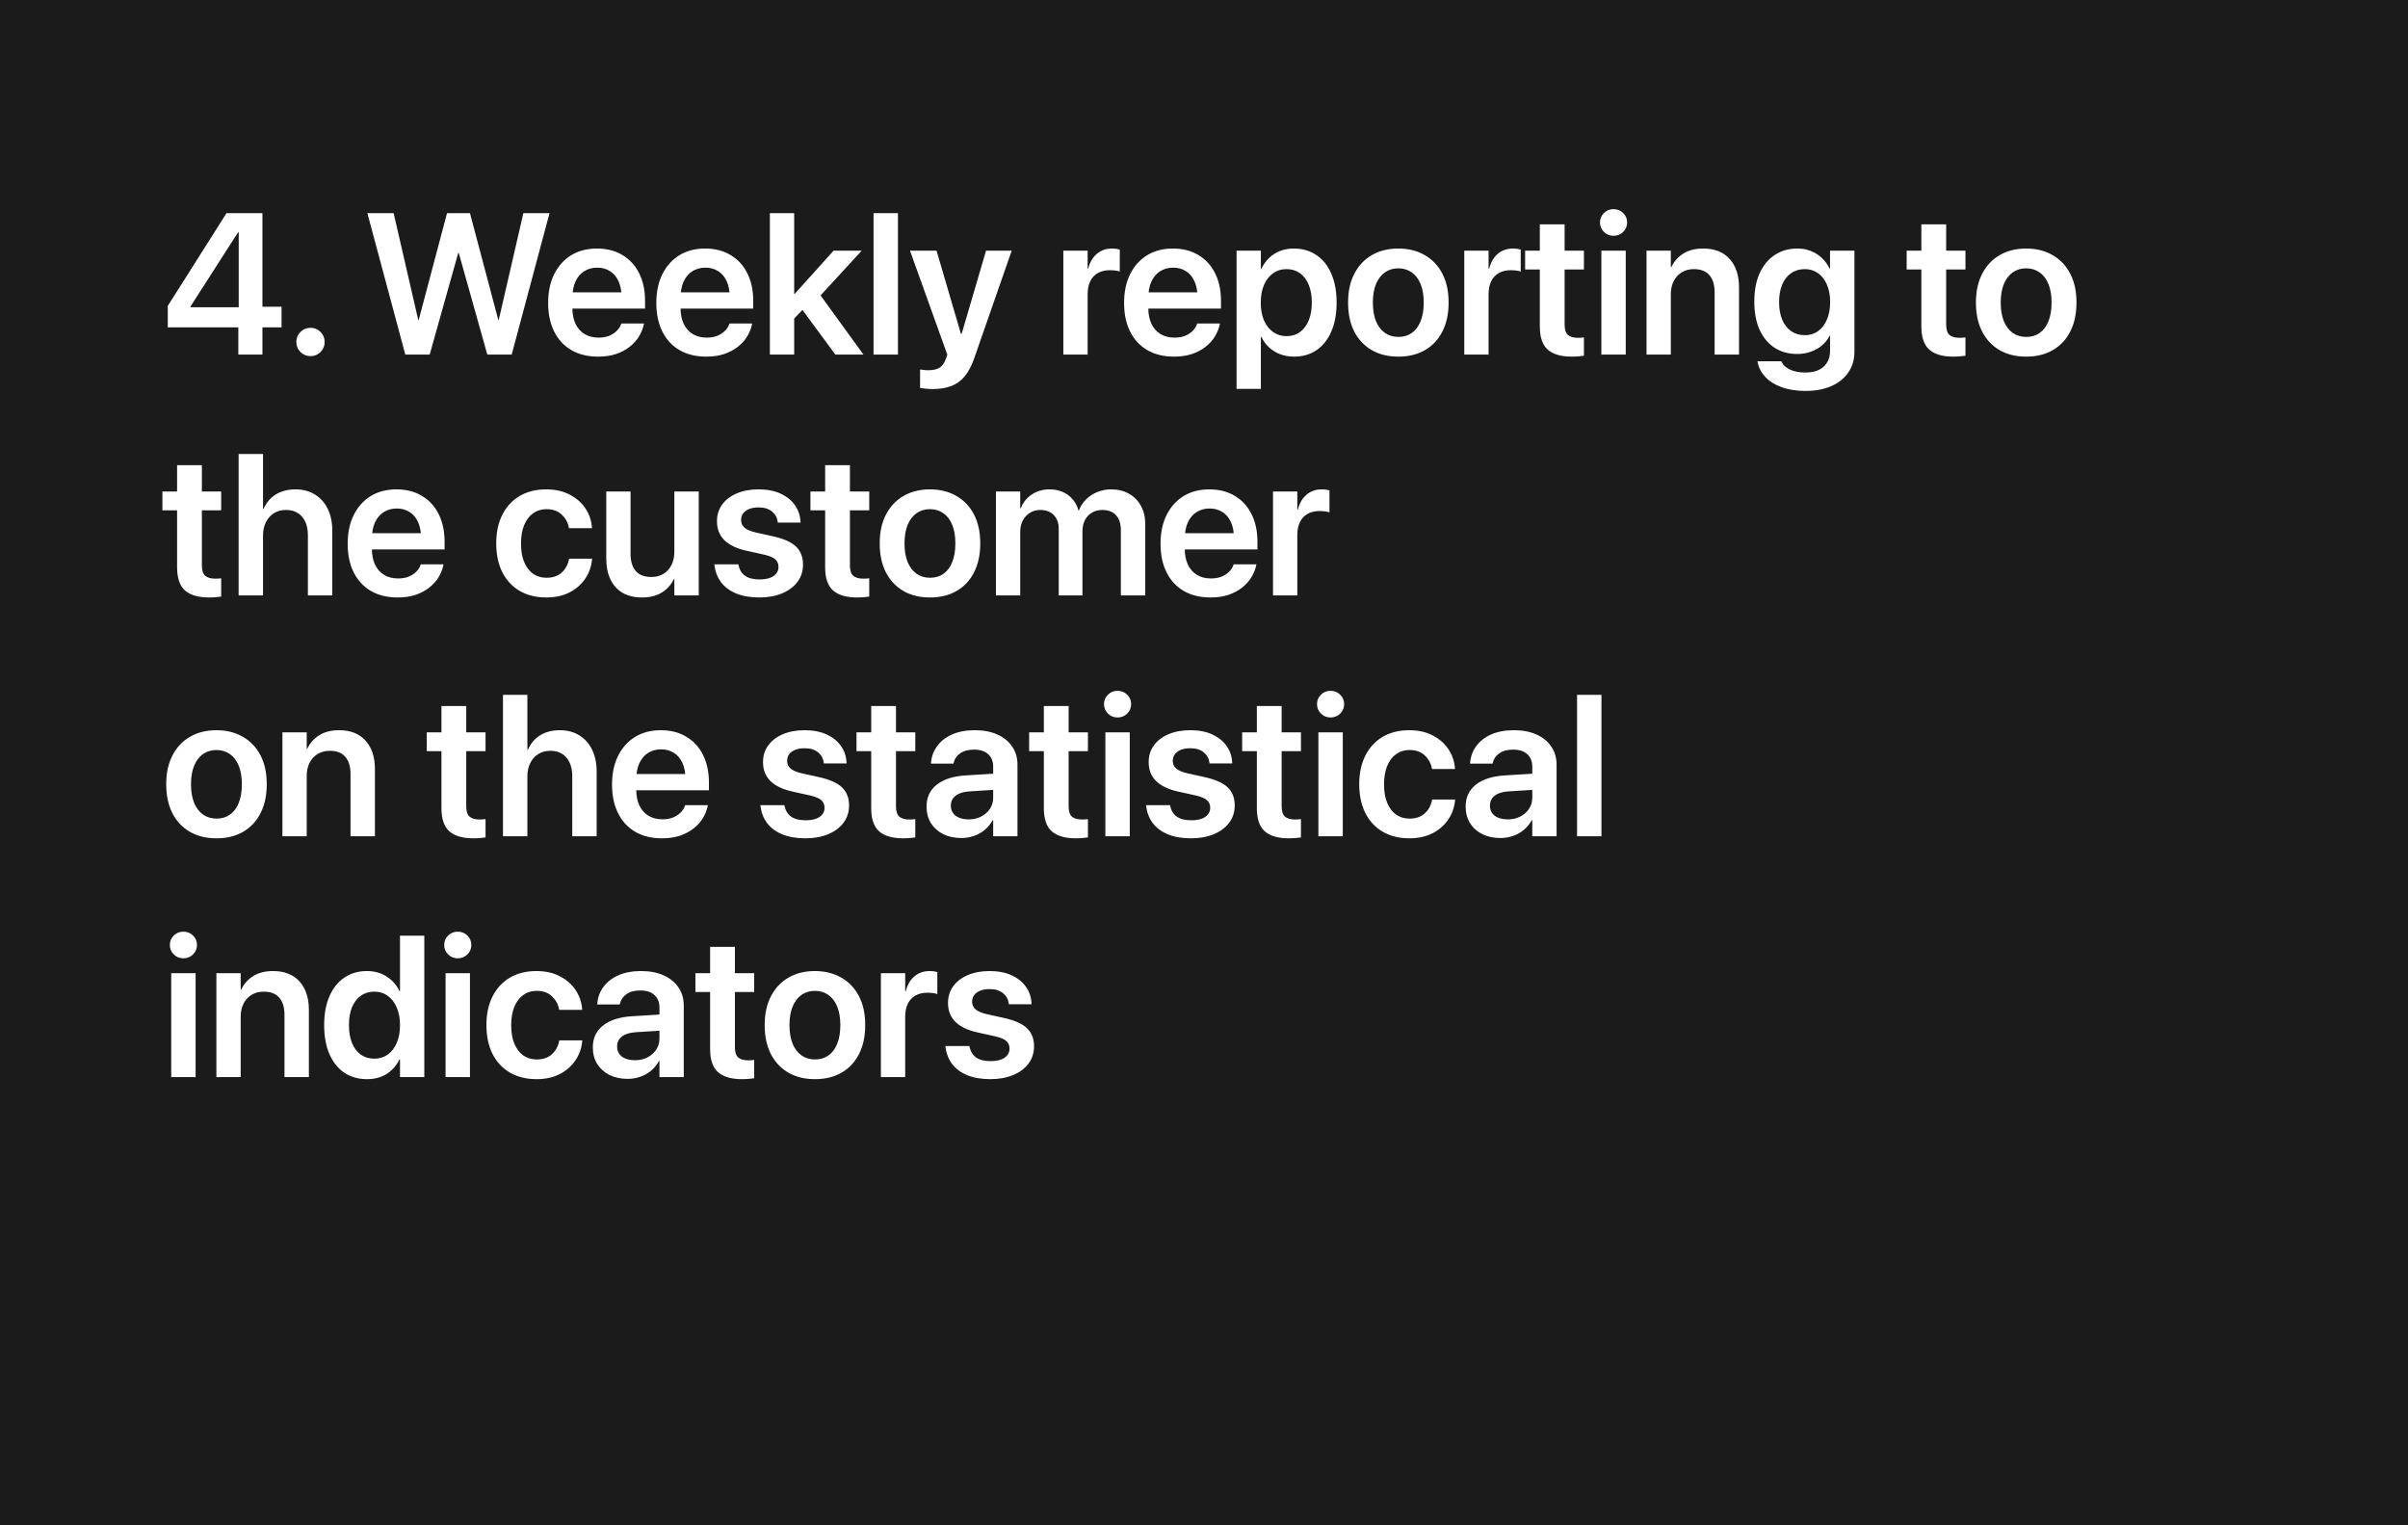 <?xml version="1.0" encoding="UTF-8"?> <svg xmlns="http://www.w3.org/2000/svg" width="360" height="228" viewBox="0 0 360 228" fill="none"> <rect width="360" height="228" fill="#1B1B1B"></rect> <path d="M35.631 53H39.234V48.928H42.091V45.852H39.234V31.862H33.858C33.273 32.79 32.687 33.718 32.101 34.645C31.515 35.563 30.929 36.486 30.343 37.414C29.767 38.332 29.186 39.255 28.6 40.183C28.014 41.101 27.428 42.023 26.842 42.951C26.256 43.879 25.67 44.802 25.084 45.72V48.928H35.631V53ZM28.482 45.925V45.822C28.951 45.08 29.42 44.343 29.889 43.61C30.367 42.868 30.846 42.126 31.324 41.384C31.803 40.642 32.276 39.899 32.745 39.157C33.224 38.415 33.697 37.678 34.166 36.945C34.645 36.203 35.123 35.461 35.602 34.719H35.69V45.925H28.482ZM46.427 53.234C47.013 53.234 47.511 53.029 47.921 52.619C48.331 52.209 48.536 51.711 48.536 51.125C48.536 50.529 48.331 50.026 47.921 49.616C47.511 49.206 47.013 49.001 46.427 49.001C45.831 49.001 45.328 49.206 44.918 49.616C44.508 50.026 44.303 50.529 44.303 51.125C44.303 51.711 44.508 52.209 44.918 52.619C45.328 53.029 45.831 53.234 46.427 53.234ZM60.592 53H64.239L68.502 37.824H68.59L72.853 53H76.5L82.154 31.862H78.243L74.566 47.815H74.493L70.26 31.862H66.832L62.599 47.815H62.525L58.849 31.862H54.923L60.592 53ZM89.42 53.308C90.426 53.308 91.324 53.176 92.115 52.912C92.906 52.639 93.59 52.273 94.166 51.813C94.742 51.355 95.201 50.842 95.543 50.275C95.885 49.699 96.119 49.113 96.246 48.518L96.275 48.356H92.877L92.848 48.459C92.731 48.81 92.52 49.138 92.218 49.44C91.925 49.743 91.549 49.992 91.09 50.188C90.631 50.373 90.099 50.466 89.493 50.466C88.683 50.466 87.984 50.29 87.398 49.938C86.812 49.577 86.358 49.065 86.036 48.4C85.724 47.727 85.567 46.916 85.567 45.969V44.562C85.567 43.586 85.724 42.756 86.036 42.072C86.358 41.389 86.798 40.876 87.355 40.534C87.921 40.183 88.565 40.007 89.288 40.007C90.001 40.007 90.631 40.178 91.178 40.52C91.725 40.852 92.154 41.355 92.467 42.028C92.779 42.702 92.936 43.547 92.936 44.562V45.969L94.693 43.698H83.751V46.13H96.436V44.958C96.436 43.395 96.144 42.028 95.558 40.856C94.981 39.685 94.151 38.776 93.067 38.132C91.993 37.477 90.719 37.15 89.244 37.15C87.76 37.15 86.471 37.487 85.377 38.161C84.293 38.835 83.448 39.782 82.843 41.003C82.247 42.214 81.949 43.635 81.949 45.266V45.28C81.949 46.921 82.247 48.342 82.843 49.543C83.439 50.744 84.293 51.672 85.406 52.326C86.529 52.98 87.867 53.308 89.42 53.308ZM105.592 53.308C106.598 53.308 107.496 53.176 108.287 52.912C109.078 52.639 109.762 52.273 110.338 51.813C110.914 51.355 111.373 50.842 111.715 50.275C112.057 49.699 112.291 49.113 112.418 48.518L112.447 48.356H109.049L109.02 48.459C108.902 48.81 108.692 49.138 108.39 49.44C108.097 49.743 107.721 49.992 107.262 50.188C106.803 50.373 106.271 50.466 105.665 50.466C104.854 50.466 104.156 50.29 103.57 49.938C102.984 49.577 102.53 49.065 102.208 48.4C101.896 47.727 101.739 46.916 101.739 45.969V44.562C101.739 43.586 101.896 42.756 102.208 42.072C102.53 41.389 102.97 40.876 103.526 40.534C104.093 40.183 104.737 40.007 105.46 40.007C106.173 40.007 106.803 40.178 107.35 40.52C107.896 40.852 108.326 41.355 108.639 42.028C108.951 42.702 109.107 43.547 109.107 44.562V45.969L110.865 43.698H99.923V46.13H112.608V44.958C112.608 43.395 112.315 42.028 111.729 40.856C111.153 39.685 110.323 38.776 109.239 38.132C108.165 37.477 106.891 37.15 105.416 37.15C103.932 37.15 102.643 37.487 101.549 38.161C100.465 38.835 99.62 39.782 99.015 41.003C98.419 42.214 98.121 43.635 98.121 45.266V45.28C98.121 46.921 98.419 48.342 99.015 49.543C99.61 50.744 100.465 51.672 101.578 52.326C102.701 52.98 104.039 53.308 105.592 53.308ZM115.099 53H118.731V31.862H115.099V53ZM124.884 53H129.088L122.013 43.244L119.684 45.94L124.884 53ZM118.204 48.166L120.914 45.339H121.588L128.824 37.473H124.62L118.819 43.918H118.204V48.166ZM130.597 53H134.244V31.862H130.597V53ZM139.43 58.156C140.504 58.156 141.432 58.005 142.213 57.702C143.004 57.409 143.678 56.921 144.234 56.237C144.791 55.563 145.265 54.66 145.655 53.527L151.251 37.473H147.413L143.546 50.656L144.103 49.895H143.326L143.883 50.656L140.016 37.473H136.046L141.627 53.015L141.407 53.645C141.173 54.299 140.851 54.743 140.44 54.977C140.03 55.222 139.474 55.344 138.771 55.344C138.507 55.344 138.272 55.329 138.067 55.3C137.862 55.27 137.691 55.246 137.555 55.227V57.995C137.779 58.034 138.058 58.068 138.39 58.098C138.731 58.137 139.078 58.156 139.43 58.156ZM158.971 53H162.604V43.991C162.604 43.22 162.735 42.565 162.999 42.028C163.263 41.491 163.644 41.086 164.142 40.812C164.64 40.529 165.23 40.388 165.914 40.388C166.227 40.388 166.515 40.407 166.778 40.446C167.052 40.485 167.262 40.534 167.408 40.593V37.297C167.271 37.258 167.101 37.224 166.896 37.194C166.69 37.165 166.476 37.15 166.251 37.15C165.353 37.15 164.591 37.419 163.966 37.956C163.351 38.483 162.926 39.216 162.691 40.153H162.604V37.473H158.971V53ZM175.523 53.308C176.529 53.308 177.428 53.176 178.219 52.912C179.01 52.639 179.693 52.273 180.27 51.813C180.846 51.355 181.305 50.842 181.646 50.275C181.988 49.699 182.223 49.113 182.35 48.518L182.379 48.356H178.98L178.951 48.459C178.834 48.81 178.624 49.138 178.321 49.44C178.028 49.743 177.652 49.992 177.193 50.188C176.734 50.373 176.202 50.466 175.597 50.466C174.786 50.466 174.088 50.29 173.502 49.938C172.916 49.577 172.462 49.065 172.14 48.4C171.827 47.727 171.671 46.916 171.671 45.969V44.562C171.671 43.586 171.827 42.756 172.14 42.072C172.462 41.389 172.901 40.876 173.458 40.534C174.024 40.183 174.669 40.007 175.392 40.007C176.104 40.007 176.734 40.178 177.281 40.52C177.828 40.852 178.258 41.355 178.57 42.028C178.883 42.702 179.039 43.547 179.039 44.562V45.969L180.797 43.698H169.854V46.13H182.54V44.958C182.54 43.395 182.247 42.028 181.661 40.856C181.085 39.685 180.255 38.776 179.171 38.132C178.097 37.477 176.822 37.15 175.348 37.15C173.863 37.15 172.574 37.487 171.48 38.161C170.396 38.835 169.552 39.782 168.946 41.003C168.351 42.214 168.053 43.635 168.053 45.266V45.28C168.053 46.921 168.351 48.342 168.946 49.543C169.542 50.744 170.396 51.672 171.51 52.326C172.633 52.98 173.971 53.308 175.523 53.308ZM184.869 58.127H188.502V50.378H188.59C188.883 50.983 189.269 51.506 189.747 51.945C190.226 52.385 190.777 52.722 191.402 52.956C192.037 53.19 192.721 53.308 193.453 53.308C194.752 53.308 195.875 52.985 196.822 52.341C197.779 51.687 198.517 50.759 199.034 49.558C199.562 48.347 199.825 46.911 199.825 45.251V45.236C199.825 43.566 199.562 42.126 199.034 40.915C198.517 39.704 197.774 38.776 196.808 38.132C195.851 37.477 194.713 37.15 193.395 37.15C192.662 37.15 191.983 37.273 191.358 37.517C190.743 37.761 190.201 38.107 189.732 38.557C189.273 38.996 188.893 39.528 188.59 40.153H188.502V37.473H184.869V58.127ZM192.325 50.246C191.573 50.246 190.909 50.041 190.333 49.631C189.757 49.221 189.303 48.645 188.971 47.902C188.648 47.15 188.487 46.267 188.487 45.251V45.236C188.487 44.211 188.648 43.327 188.971 42.585C189.303 41.833 189.757 41.252 190.333 40.842C190.909 40.432 191.573 40.227 192.325 40.227C193.097 40.227 193.766 40.427 194.332 40.827C194.908 41.227 195.348 41.804 195.65 42.556C195.963 43.298 196.119 44.191 196.119 45.236V45.251C196.119 46.267 195.963 47.15 195.65 47.902C195.348 48.645 194.913 49.221 194.347 49.631C193.78 50.041 193.106 50.246 192.325 50.246ZM209.054 53.308C210.577 53.308 211.9 52.985 213.023 52.341C214.146 51.696 215.016 50.773 215.631 49.572C216.256 48.361 216.568 46.916 216.568 45.236V45.207C216.568 43.537 216.256 42.102 215.631 40.9C215.006 39.699 214.127 38.776 212.994 38.132C211.871 37.477 210.553 37.15 209.039 37.15C207.535 37.15 206.222 37.477 205.099 38.132C203.976 38.776 203.102 39.704 202.477 40.915C201.852 42.116 201.539 43.547 201.539 45.207V45.236C201.539 46.906 201.847 48.347 202.462 49.558C203.087 50.759 203.961 51.687 205.084 52.341C206.207 52.985 207.53 53.308 209.054 53.308ZM209.068 50.363C208.297 50.363 207.623 50.163 207.047 49.763C206.48 49.362 206.036 48.781 205.714 48.02C205.401 47.248 205.245 46.32 205.245 45.236V45.207C205.245 44.133 205.401 43.215 205.714 42.453C206.036 41.691 206.48 41.11 207.047 40.71C207.623 40.31 208.287 40.109 209.039 40.109C209.811 40.109 210.479 40.31 211.046 40.71C211.622 41.11 212.066 41.691 212.379 42.453C212.691 43.215 212.848 44.133 212.848 45.207V45.236C212.848 46.32 212.691 47.248 212.379 48.02C212.076 48.781 211.642 49.362 211.075 49.763C210.509 50.163 209.84 50.363 209.068 50.363ZM218.912 53H222.545V43.991C222.545 43.22 222.677 42.565 222.94 42.028C223.204 41.491 223.585 41.086 224.083 40.812C224.581 40.529 225.172 40.388 225.855 40.388C226.168 40.388 226.456 40.407 226.72 40.446C226.993 40.485 227.203 40.534 227.35 40.593V37.297C227.213 37.258 227.042 37.224 226.837 37.194C226.632 37.165 226.417 37.15 226.192 37.15C225.294 37.15 224.532 37.419 223.907 37.956C223.292 38.483 222.867 39.216 222.633 40.153H222.545V37.473H218.912V53ZM234.981 53.308C235.362 53.308 235.704 53.293 236.007 53.264C236.319 53.234 236.583 53.205 236.798 53.176V50.437C236.671 50.446 236.534 50.461 236.388 50.48C236.251 50.49 236.09 50.495 235.904 50.495C235.25 50.495 234.752 50.353 234.41 50.07C234.078 49.777 233.912 49.255 233.912 48.503V40.285H236.798V37.473H233.912V33.532H230.206V37.473H228.009V40.285H230.206V48.796C230.206 50.398 230.597 51.55 231.378 52.253C232.169 52.956 233.37 53.308 234.981 53.308ZM239.405 53H243.053V37.473H239.405V53ZM241.222 35.246C241.798 35.246 242.281 35.051 242.672 34.66C243.062 34.27 243.258 33.801 243.258 33.254C243.258 32.697 243.062 32.228 242.672 31.848C242.281 31.457 241.798 31.262 241.222 31.262C240.655 31.262 240.177 31.457 239.786 31.848C239.396 32.228 239.2 32.697 239.2 33.254C239.2 33.801 239.396 34.27 239.786 34.66C240.177 35.051 240.655 35.246 241.222 35.246ZM246.158 53H249.791V43.991C249.791 43.239 249.933 42.585 250.216 42.028C250.499 41.462 250.899 41.023 251.417 40.71C251.935 40.388 252.54 40.227 253.233 40.227C254.269 40.227 255.045 40.529 255.562 41.135C256.08 41.73 256.339 42.58 256.339 43.684V53H259.986V42.951C259.986 41.154 259.518 39.738 258.58 38.703C257.652 37.668 256.334 37.15 254.625 37.15C253.453 37.15 252.467 37.399 251.666 37.898C250.875 38.395 250.279 39.065 249.879 39.904H249.791V37.473H246.158V53ZM269.918 58.435C271.422 58.435 272.721 58.19 273.814 57.702C274.908 57.214 275.753 56.525 276.349 55.637C276.944 54.758 277.242 53.732 277.242 52.56V37.473H273.595V40.109H273.507C273.214 39.514 272.833 38.996 272.364 38.557C271.905 38.117 271.368 37.775 270.753 37.531C270.138 37.277 269.464 37.15 268.731 37.15C267.423 37.15 266.285 37.473 265.318 38.117C264.352 38.762 263.6 39.675 263.062 40.856C262.535 42.028 262.271 43.435 262.271 45.075V45.09C262.271 46.701 262.53 48.093 263.048 49.265C263.575 50.427 264.317 51.325 265.274 51.96C266.241 52.595 267.374 52.912 268.673 52.912C269.415 52.912 270.099 52.8 270.724 52.575C271.358 52.351 271.91 52.038 272.379 51.638C272.857 51.237 273.238 50.759 273.521 50.202H273.595V52.443C273.595 53.43 273.277 54.216 272.643 54.802C272.008 55.388 271.095 55.681 269.903 55.681C268.966 55.681 268.189 55.529 267.574 55.227C266.969 54.934 266.568 54.562 266.373 54.113L266.314 53.996H262.74L262.77 54.128C262.916 54.938 263.292 55.671 263.897 56.325C264.503 56.98 265.313 57.492 266.329 57.863C267.354 58.244 268.551 58.435 269.918 58.435ZM269.815 50.1C269.034 50.1 268.355 49.899 267.779 49.499C267.203 49.099 266.759 48.532 266.446 47.8C266.134 47.058 265.978 46.179 265.978 45.163V45.148C265.978 44.133 266.134 43.259 266.446 42.526C266.759 41.794 267.203 41.227 267.779 40.827C268.355 40.427 269.034 40.227 269.815 40.227C270.567 40.227 271.227 40.427 271.793 40.827C272.359 41.227 272.804 41.799 273.126 42.541C273.448 43.273 273.609 44.143 273.609 45.148V45.163C273.609 46.159 273.448 47.028 273.126 47.77C272.813 48.513 272.374 49.089 271.808 49.499C271.241 49.899 270.577 50.1 269.815 50.1ZM292.022 53.308C292.403 53.308 292.745 53.293 293.048 53.264C293.36 53.234 293.624 53.205 293.839 53.176V50.437C293.712 50.446 293.575 50.461 293.429 50.48C293.292 50.49 293.131 50.495 292.945 50.495C292.291 50.495 291.793 50.353 291.451 50.07C291.119 49.777 290.953 49.255 290.953 48.503V40.285H293.839V37.473H290.953V33.532H287.247V37.473H285.05V40.285H287.247V48.796C287.247 50.398 287.638 51.55 288.419 52.253C289.21 52.956 290.411 53.308 292.022 53.308ZM302.921 53.308C304.444 53.308 305.768 52.985 306.891 52.341C308.014 51.696 308.883 50.773 309.498 49.572C310.123 48.361 310.436 46.916 310.436 45.236V45.207C310.436 43.537 310.123 42.102 309.498 40.9C308.873 39.699 307.994 38.776 306.861 38.132C305.738 37.477 304.42 37.15 302.906 37.15C301.402 37.15 300.089 37.477 298.966 38.132C297.843 38.776 296.969 39.704 296.344 40.915C295.719 42.116 295.406 43.547 295.406 45.207V45.236C295.406 46.906 295.714 48.347 296.329 49.558C296.954 50.759 297.828 51.687 298.951 52.341C300.074 52.985 301.397 53.308 302.921 53.308ZM302.936 50.363C302.164 50.363 301.49 50.163 300.914 49.763C300.348 49.362 299.903 48.781 299.581 48.02C299.269 47.248 299.112 46.32 299.112 45.236V45.207C299.112 44.133 299.269 43.215 299.581 42.453C299.903 41.691 300.348 41.11 300.914 40.71C301.49 40.31 302.154 40.109 302.906 40.109C303.678 40.109 304.347 40.31 304.913 40.71C305.489 41.11 305.934 41.691 306.246 42.453C306.559 43.215 306.715 44.133 306.715 45.207V45.236C306.715 46.32 306.559 47.248 306.246 48.02C305.943 48.781 305.509 49.362 304.942 49.763C304.376 50.163 303.707 50.363 302.936 50.363ZM31.251 89.308C31.632 89.308 31.974 89.293 32.276 89.264C32.589 89.234 32.852 89.205 33.067 89.176V86.436C32.94 86.446 32.804 86.461 32.657 86.481C32.52 86.49 32.359 86.495 32.174 86.495C31.52 86.495 31.021 86.353 30.68 86.07C30.348 85.777 30.182 85.255 30.182 84.503V76.285H33.067V73.473H30.182V69.532H26.476V73.473H24.278V76.285H26.476V84.796C26.476 86.397 26.866 87.55 27.648 88.253C28.439 88.956 29.64 89.308 31.251 89.308ZM35.675 89H39.322V80.05C39.322 79.298 39.464 78.639 39.747 78.072C40.03 77.496 40.426 77.047 40.934 76.725C41.451 76.393 42.052 76.227 42.735 76.227C43.78 76.227 44.591 76.568 45.167 77.252C45.743 77.926 46.031 78.858 46.031 80.05V89H49.679V79.332C49.679 78.082 49.454 76.998 49.005 76.08C48.556 75.152 47.921 74.435 47.101 73.927C46.28 73.409 45.309 73.15 44.185 73.15C43.033 73.15 42.047 73.404 41.227 73.912C40.416 74.42 39.806 75.143 39.395 76.08H39.322V67.862H35.675V89ZM59.449 89.308C60.455 89.308 61.353 89.176 62.145 88.912C62.935 88.639 63.619 88.272 64.195 87.814C64.772 87.355 65.231 86.842 65.572 86.275C65.914 85.699 66.148 85.113 66.275 84.518L66.305 84.356H62.906L62.877 84.459C62.76 84.811 62.55 85.138 62.247 85.44C61.954 85.743 61.578 85.992 61.119 86.188C60.66 86.373 60.128 86.466 59.523 86.466C58.712 86.466 58.014 86.29 57.428 85.939C56.842 85.577 56.388 85.064 56.065 84.4C55.753 83.727 55.597 82.916 55.597 81.969V80.562C55.597 79.586 55.753 78.756 56.065 78.072C56.388 77.389 56.827 76.876 57.384 76.534C57.95 76.183 58.595 76.007 59.317 76.007C60.03 76.007 60.66 76.178 61.207 76.519C61.754 76.852 62.184 77.355 62.496 78.028C62.809 78.702 62.965 79.547 62.965 80.562V81.969L64.723 79.698H53.78V82.13H66.466V80.958C66.466 79.395 66.173 78.028 65.587 76.856C65.011 75.685 64.181 74.776 63.097 74.132C62.023 73.478 60.748 73.15 59.273 73.15C57.789 73.15 56.5 73.487 55.406 74.161C54.322 74.835 53.477 75.782 52.872 77.003C52.276 78.214 51.978 79.635 51.978 81.266V81.28C51.978 82.921 52.276 84.342 52.872 85.543C53.468 86.744 54.322 87.672 55.435 88.326C56.559 88.981 57.897 89.308 59.449 89.308ZM81.686 89.308C82.994 89.308 84.142 89.059 85.128 88.561C86.114 88.053 86.9 87.369 87.486 86.51C88.072 85.65 88.414 84.684 88.512 83.609L88.526 83.507H85.084L85.055 83.639C84.889 84.449 84.518 85.108 83.941 85.616C83.375 86.114 82.628 86.363 81.7 86.363C80.939 86.363 80.269 86.163 79.693 85.763C79.127 85.353 78.683 84.767 78.36 84.005C78.048 83.243 77.892 82.325 77.892 81.251V81.236C77.892 80.172 78.048 79.259 78.36 78.497C78.673 77.735 79.112 77.149 79.679 76.739C80.255 76.319 80.924 76.109 81.686 76.109C82.652 76.109 83.414 76.378 83.971 76.915C84.537 77.442 84.894 78.082 85.04 78.834L85.069 78.951H88.497V78.849C88.419 77.814 88.097 76.866 87.53 76.007C86.964 75.147 86.183 74.459 85.186 73.941C84.19 73.414 83.009 73.15 81.642 73.15C80.138 73.15 78.824 73.478 77.701 74.132C76.588 74.786 75.724 75.719 75.108 76.93C74.493 78.131 74.186 79.557 74.186 81.207V81.222C74.186 82.882 74.488 84.317 75.094 85.528C75.709 86.739 76.578 87.672 77.701 88.326C78.824 88.981 80.152 89.308 81.686 89.308ZM95.997 89.308C97.179 89.308 98.165 89.059 98.956 88.561C99.747 88.062 100.343 87.398 100.743 86.568H100.816V89H104.464V73.473H100.816V82.467C100.816 83.219 100.675 83.878 100.392 84.444C100.108 85.011 99.708 85.455 99.19 85.777C98.683 86.09 98.082 86.246 97.389 86.246C96.344 86.246 95.562 85.948 95.045 85.353C94.527 84.747 94.269 83.893 94.269 82.789V73.473H90.636V83.522C90.636 84.713 90.846 85.743 91.266 86.612C91.686 87.481 92.291 88.15 93.082 88.619C93.883 89.078 94.855 89.308 95.997 89.308ZM113.531 89.308C114.801 89.308 115.924 89.107 116.9 88.707C117.887 88.297 118.658 87.726 119.215 86.993C119.771 86.251 120.05 85.392 120.05 84.415V84.4C120.05 83.277 119.708 82.384 119.024 81.72C118.341 81.046 117.193 80.528 115.582 80.167L113.004 79.596C112.203 79.41 111.632 79.166 111.29 78.863C110.958 78.561 110.792 78.189 110.792 77.75V77.735C110.792 77.355 110.895 77.022 111.1 76.739C111.314 76.456 111.617 76.236 112.008 76.08C112.408 75.924 112.877 75.846 113.414 75.846C114.264 75.846 114.933 76.051 115.421 76.461C115.909 76.861 116.192 77.374 116.271 77.999L116.285 78.116H119.684L119.669 77.955C119.63 77.057 119.356 76.246 118.849 75.523C118.351 74.801 117.643 74.225 116.725 73.795C115.807 73.365 114.703 73.15 113.414 73.15C112.174 73.15 111.085 73.351 110.147 73.751C109.21 74.151 108.482 74.708 107.965 75.421C107.447 76.134 107.188 76.964 107.188 77.911V77.926C107.188 79.078 107.56 80.02 108.302 80.753C109.054 81.485 110.172 82.013 111.656 82.335L114.234 82.906C115.045 83.092 115.606 83.331 115.919 83.624C116.231 83.907 116.388 84.278 116.388 84.737V84.752C116.388 85.133 116.271 85.465 116.036 85.748C115.812 86.031 115.489 86.246 115.069 86.393C114.649 86.539 114.142 86.612 113.546 86.612C112.618 86.612 111.896 86.427 111.378 86.056C110.87 85.685 110.548 85.162 110.411 84.488L110.382 84.356H106.793L106.808 84.488C106.925 85.445 107.252 86.29 107.789 87.022C108.336 87.745 109.088 88.307 110.045 88.707C111.012 89.107 112.174 89.308 113.531 89.308ZM128.136 89.308C128.517 89.308 128.858 89.293 129.161 89.264C129.474 89.234 129.737 89.205 129.952 89.176V86.436C129.825 86.446 129.688 86.461 129.542 86.481C129.405 86.49 129.244 86.495 129.059 86.495C128.404 86.495 127.906 86.353 127.564 86.07C127.232 85.777 127.066 85.255 127.066 84.503V76.285H129.952V73.473H127.066V69.532H123.36V73.473H121.163V76.285H123.36V84.796C123.36 86.397 123.751 87.55 124.532 88.253C125.323 88.956 126.524 89.308 128.136 89.308ZM139.034 89.308C140.558 89.308 141.881 88.985 143.004 88.341C144.127 87.696 144.996 86.773 145.611 85.572C146.236 84.361 146.549 82.916 146.549 81.236V81.207C146.549 79.537 146.236 78.102 145.611 76.9C144.986 75.699 144.107 74.776 142.975 74.132C141.852 73.478 140.533 73.15 139.02 73.15C137.516 73.15 136.202 73.478 135.079 74.132C133.956 74.776 133.082 75.704 132.457 76.915C131.832 78.116 131.52 79.547 131.52 81.207V81.236C131.52 82.906 131.827 84.347 132.442 85.558C133.067 86.759 133.941 87.686 135.064 88.341C136.188 88.985 137.511 89.308 139.034 89.308ZM139.049 86.363C138.277 86.363 137.604 86.163 137.027 85.763C136.461 85.362 136.017 84.781 135.694 84.019C135.382 83.248 135.226 82.32 135.226 81.236V81.207C135.226 80.133 135.382 79.215 135.694 78.453C136.017 77.691 136.461 77.11 137.027 76.71C137.604 76.31 138.268 76.109 139.02 76.109C139.791 76.109 140.46 76.31 141.026 76.71C141.603 77.11 142.047 77.691 142.359 78.453C142.672 79.215 142.828 80.133 142.828 81.207V81.236C142.828 82.32 142.672 83.248 142.359 84.019C142.057 84.781 141.622 85.362 141.056 85.763C140.489 86.163 139.82 86.363 139.049 86.363ZM148.893 89H152.525V79.493C152.525 78.858 152.652 78.297 152.906 77.809C153.17 77.32 153.526 76.935 153.976 76.651C154.425 76.368 154.942 76.227 155.528 76.227C156.378 76.227 157.047 76.481 157.535 76.988C158.033 77.486 158.282 78.175 158.282 79.054V89H161.827V79.405C161.827 78.78 161.949 78.228 162.193 77.75C162.447 77.272 162.794 76.9 163.233 76.637C163.683 76.363 164.2 76.227 164.786 76.227C165.685 76.227 166.373 76.49 166.852 77.018C167.33 77.545 167.569 78.287 167.569 79.244V89H171.217V78.351C171.217 77.306 171.002 76.397 170.572 75.626C170.152 74.845 169.562 74.239 168.8 73.81C168.048 73.37 167.159 73.15 166.134 73.15C165.392 73.15 164.698 73.282 164.054 73.546C163.419 73.8 162.862 74.161 162.384 74.63C161.915 75.089 161.554 75.641 161.3 76.285H161.227C161.041 75.621 160.743 75.06 160.333 74.601C159.933 74.132 159.444 73.775 158.868 73.531C158.292 73.277 157.643 73.15 156.92 73.15C155.895 73.15 155.001 73.409 154.239 73.927C153.478 74.435 152.936 75.113 152.613 75.963H152.525V73.473H148.893V89ZM180.973 89.308C181.979 89.308 182.877 89.176 183.668 88.912C184.459 88.639 185.143 88.272 185.719 87.814C186.295 87.355 186.754 86.842 187.096 86.275C187.438 85.699 187.672 85.113 187.799 84.518L187.828 84.356H184.43L184.4 84.459C184.283 84.811 184.073 85.138 183.771 85.44C183.478 85.743 183.102 85.992 182.643 86.188C182.184 86.373 181.651 86.466 181.046 86.466C180.235 86.466 179.537 86.29 178.951 85.939C178.365 85.577 177.911 85.064 177.589 84.4C177.276 83.727 177.12 82.916 177.12 81.969V80.562C177.12 79.586 177.276 78.756 177.589 78.072C177.911 77.389 178.351 76.876 178.907 76.534C179.474 76.183 180.118 76.007 180.841 76.007C181.554 76.007 182.184 76.178 182.73 76.519C183.277 76.852 183.707 77.355 184.02 78.028C184.332 78.702 184.488 79.547 184.488 80.562V81.969L186.246 79.698H175.304V82.13H187.989V80.958C187.989 79.395 187.696 78.028 187.11 76.856C186.534 75.685 185.704 74.776 184.62 74.132C183.546 73.478 182.271 73.15 180.797 73.15C179.312 73.15 178.023 73.487 176.93 74.161C175.846 74.835 175.001 75.782 174.396 77.003C173.8 78.214 173.502 79.635 173.502 81.266V81.28C173.502 82.921 173.8 84.342 174.396 85.543C174.991 86.744 175.846 87.672 176.959 88.326C178.082 88.981 179.42 89.308 180.973 89.308ZM190.318 89H193.951V79.991C193.951 79.22 194.083 78.565 194.347 78.028C194.61 77.491 194.991 77.086 195.489 76.812C195.987 76.529 196.578 76.388 197.262 76.388C197.574 76.388 197.862 76.407 198.126 76.446C198.399 76.485 198.609 76.534 198.756 76.593V73.297C198.619 73.258 198.448 73.224 198.243 73.194C198.038 73.165 197.823 73.15 197.599 73.15C196.7 73.15 195.938 73.419 195.313 73.956C194.698 74.483 194.273 75.216 194.039 76.153H193.951V73.473H190.318V89ZM32.364 125.308C33.888 125.308 35.211 124.985 36.334 124.341C37.457 123.696 38.326 122.773 38.941 121.572C39.566 120.361 39.879 118.916 39.879 117.236V117.207C39.879 115.537 39.566 114.102 38.941 112.9C38.316 111.699 37.438 110.776 36.305 110.132C35.182 109.478 33.863 109.15 32.35 109.15C30.846 109.15 29.532 109.478 28.409 110.132C27.286 110.776 26.412 111.704 25.787 112.915C25.162 114.116 24.85 115.547 24.85 117.207V117.236C24.85 118.906 25.157 120.347 25.773 121.558C26.398 122.759 27.271 123.687 28.395 124.341C29.518 124.985 30.841 125.308 32.364 125.308ZM32.379 122.363C31.607 122.363 30.934 122.163 30.357 121.763C29.791 121.362 29.347 120.781 29.024 120.02C28.712 119.248 28.556 118.32 28.556 117.236V117.207C28.556 116.133 28.712 115.215 29.024 114.453C29.347 113.691 29.791 113.11 30.357 112.71C30.934 112.31 31.598 112.109 32.35 112.109C33.121 112.109 33.79 112.31 34.356 112.71C34.933 113.11 35.377 113.691 35.69 114.453C36.002 115.215 36.158 116.133 36.158 117.207V117.236C36.158 118.32 36.002 119.248 35.69 120.02C35.387 120.781 34.952 121.362 34.386 121.763C33.819 122.163 33.15 122.363 32.379 122.363ZM42.223 125H45.855V115.991C45.855 115.239 45.997 114.585 46.28 114.028C46.563 113.462 46.964 113.022 47.481 112.71C47.999 112.388 48.605 112.227 49.298 112.227C50.333 112.227 51.109 112.529 51.627 113.135C52.145 113.73 52.403 114.58 52.403 115.684V125H56.051V114.951C56.051 113.154 55.582 111.738 54.645 110.703C53.717 109.668 52.398 109.15 50.69 109.15C49.518 109.15 48.531 109.399 47.73 109.897C46.94 110.396 46.344 111.064 45.943 111.904H45.855V109.473H42.223V125ZM70.772 125.308C71.153 125.308 71.495 125.293 71.798 125.264C72.11 125.234 72.374 125.205 72.589 125.176V122.437C72.462 122.446 72.325 122.461 72.179 122.48C72.042 122.49 71.881 122.495 71.695 122.495C71.041 122.495 70.543 122.354 70.201 122.07C69.869 121.777 69.703 121.255 69.703 120.503V112.285H72.589V109.473H69.703V105.532H65.997V109.473H63.8V112.285H65.997V120.796C65.997 122.397 66.388 123.55 67.169 124.253C67.96 124.956 69.161 125.308 70.772 125.308ZM75.196 125H78.844V116.05C78.844 115.298 78.985 114.639 79.269 114.072C79.552 113.496 79.947 113.047 80.455 112.725C80.973 112.393 81.573 112.227 82.257 112.227C83.302 112.227 84.112 112.568 84.689 113.252C85.265 113.926 85.553 114.858 85.553 116.05V125H89.2V115.332C89.2 114.082 88.976 112.998 88.526 112.08C88.077 111.152 87.442 110.435 86.622 109.927C85.802 109.409 84.83 109.15 83.707 109.15C82.555 109.15 81.568 109.404 80.748 109.912C79.938 110.42 79.327 111.143 78.917 112.08H78.844V103.862H75.196V125ZM98.971 125.308C99.977 125.308 100.875 125.176 101.666 124.912C102.457 124.639 103.141 124.272 103.717 123.813C104.293 123.354 104.752 122.842 105.094 122.275C105.436 121.699 105.67 121.113 105.797 120.518L105.826 120.356H102.428L102.398 120.459C102.281 120.811 102.071 121.138 101.769 121.44C101.476 121.743 101.1 121.992 100.641 122.188C100.182 122.373 99.649 122.466 99.044 122.466C98.233 122.466 97.535 122.29 96.949 121.938C96.363 121.577 95.909 121.064 95.587 120.4C95.274 119.727 95.118 118.916 95.118 117.969V116.562C95.118 115.586 95.274 114.756 95.587 114.072C95.909 113.389 96.349 112.876 96.905 112.534C97.472 112.183 98.116 112.007 98.839 112.007C99.552 112.007 100.182 112.178 100.729 112.52C101.275 112.852 101.705 113.354 102.018 114.028C102.33 114.702 102.486 115.547 102.486 116.562V117.969L104.244 115.698H93.302V118.13H105.987V116.958C105.987 115.396 105.694 114.028 105.108 112.856C104.532 111.685 103.702 110.776 102.618 110.132C101.544 109.478 100.27 109.15 98.795 109.15C97.311 109.15 96.022 109.487 94.928 110.161C93.844 110.835 92.999 111.782 92.394 113.003C91.798 114.214 91.5 115.635 91.5 117.266V117.28C91.5 118.921 91.798 120.342 92.394 121.543C92.989 122.744 93.844 123.672 94.957 124.326C96.08 124.98 97.418 125.308 98.971 125.308ZM120.416 125.308C121.686 125.308 122.809 125.107 123.785 124.707C124.771 124.297 125.543 123.726 126.1 122.993C126.656 122.251 126.935 121.392 126.935 120.415V120.4C126.935 119.277 126.593 118.384 125.909 117.72C125.226 117.046 124.078 116.528 122.467 116.167L119.889 115.596C119.088 115.41 118.517 115.166 118.175 114.863C117.843 114.561 117.677 114.189 117.677 113.75V113.735C117.677 113.354 117.779 113.022 117.984 112.739C118.199 112.456 118.502 112.236 118.893 112.08C119.293 111.924 119.762 111.846 120.299 111.846C121.148 111.846 121.817 112.051 122.306 112.461C122.794 112.861 123.077 113.374 123.155 113.999L123.17 114.116H126.568L126.554 113.955C126.515 113.057 126.241 112.246 125.733 111.523C125.235 110.801 124.527 110.225 123.609 109.795C122.691 109.365 121.588 109.15 120.299 109.15C119.059 109.15 117.97 109.351 117.032 109.751C116.095 110.151 115.367 110.708 114.85 111.421C114.332 112.134 114.073 112.964 114.073 113.911V113.926C114.073 115.078 114.444 116.021 115.187 116.753C115.938 117.485 117.057 118.013 118.541 118.335L121.119 118.906C121.93 119.092 122.491 119.331 122.804 119.624C123.116 119.907 123.272 120.278 123.272 120.737V120.752C123.272 121.133 123.155 121.465 122.921 121.748C122.696 122.031 122.374 122.246 121.954 122.393C121.534 122.539 121.026 122.612 120.431 122.612C119.503 122.612 118.78 122.427 118.263 122.056C117.755 121.685 117.433 121.162 117.296 120.488L117.267 120.356H113.678L113.692 120.488C113.81 121.445 114.137 122.29 114.674 123.022C115.221 123.745 115.973 124.307 116.93 124.707C117.896 125.107 119.059 125.308 120.416 125.308ZM135.021 125.308C135.401 125.308 135.743 125.293 136.046 125.264C136.358 125.234 136.622 125.205 136.837 125.176V122.437C136.71 122.446 136.573 122.461 136.427 122.48C136.29 122.49 136.129 122.495 135.943 122.495C135.289 122.495 134.791 122.354 134.449 122.07C134.117 121.777 133.951 121.255 133.951 120.503V112.285H136.837V109.473H133.951V105.532H130.245V109.473H128.048V112.285H130.245V120.796C130.245 122.397 130.636 123.55 131.417 124.253C132.208 124.956 133.409 125.308 135.021 125.308ZM143.722 125.264C144.405 125.264 145.045 125.156 145.641 124.941C146.246 124.727 146.783 124.419 147.252 124.019C147.721 123.618 148.102 123.149 148.395 122.612H148.482V125H152.115V114.321C152.115 113.276 151.852 112.368 151.324 111.597C150.807 110.825 150.069 110.225 149.112 109.795C148.165 109.365 147.042 109.15 145.743 109.15C144.435 109.15 143.302 109.36 142.345 109.78C141.397 110.2 140.655 110.776 140.118 111.509C139.581 112.231 139.273 113.052 139.195 113.97L139.181 114.146H142.55L142.579 114.014C142.706 113.438 143.028 112.969 143.546 112.607C144.063 112.236 144.752 112.051 145.611 112.051C146.539 112.051 147.247 112.28 147.735 112.739C148.233 113.188 148.482 113.804 148.482 114.585V119.243C148.482 119.858 148.321 120.41 147.999 120.898C147.677 121.387 147.237 121.772 146.681 122.056C146.134 122.339 145.509 122.48 144.806 122.48C144.005 122.48 143.36 122.3 142.872 121.938C142.394 121.567 142.154 121.064 142.154 120.43V120.415C142.154 119.8 142.394 119.307 142.872 118.936C143.351 118.564 144.039 118.35 144.938 118.291L150.357 117.954V115.537L144.425 115.903C142.55 116.011 141.095 116.47 140.06 117.28C139.034 118.081 138.521 119.17 138.521 120.547V120.576C138.521 121.494 138.736 122.31 139.166 123.022C139.605 123.726 140.216 124.277 140.997 124.678C141.788 125.068 142.696 125.264 143.722 125.264ZM160.831 125.308C161.212 125.308 161.554 125.293 161.856 125.264C162.169 125.234 162.433 125.205 162.647 125.176V122.437C162.521 122.446 162.384 122.461 162.237 122.48C162.101 122.49 161.939 122.495 161.754 122.495C161.1 122.495 160.602 122.354 160.26 122.07C159.928 121.777 159.762 121.255 159.762 120.503V112.285H162.647V109.473H159.762V105.532H156.056V109.473H153.858V112.285H156.056V120.796C156.056 122.397 156.446 123.55 157.228 124.253C158.019 124.956 159.22 125.308 160.831 125.308ZM165.255 125H168.902V109.473H165.255V125ZM167.071 107.246C167.647 107.246 168.131 107.051 168.521 106.66C168.912 106.27 169.107 105.801 169.107 105.254C169.107 104.697 168.912 104.229 168.521 103.848C168.131 103.457 167.647 103.262 167.071 103.262C166.505 103.262 166.026 103.457 165.636 103.848C165.245 104.229 165.05 104.697 165.05 105.254C165.05 105.801 165.245 106.27 165.636 106.66C166.026 107.051 166.505 107.246 167.071 107.246ZM178.072 125.308C179.342 125.308 180.465 125.107 181.441 124.707C182.428 124.297 183.199 123.726 183.756 122.993C184.312 122.251 184.591 121.392 184.591 120.415V120.4C184.591 119.277 184.249 118.384 183.565 117.72C182.882 117.046 181.734 116.528 180.123 116.167L177.545 115.596C176.744 115.41 176.173 115.166 175.831 114.863C175.499 114.561 175.333 114.189 175.333 113.75V113.735C175.333 113.354 175.436 113.022 175.641 112.739C175.855 112.456 176.158 112.236 176.549 112.08C176.949 111.924 177.418 111.846 177.955 111.846C178.805 111.846 179.474 112.051 179.962 112.461C180.45 112.861 180.733 113.374 180.812 113.999L180.826 114.116H184.225L184.21 113.955C184.171 113.057 183.897 112.246 183.39 111.523C182.892 110.801 182.184 110.225 181.266 109.795C180.348 109.365 179.244 109.15 177.955 109.15C176.715 109.15 175.626 109.351 174.688 109.751C173.751 110.151 173.023 110.708 172.506 111.421C171.988 112.134 171.729 112.964 171.729 113.911V113.926C171.729 115.078 172.101 116.021 172.843 116.753C173.595 117.485 174.713 118.013 176.197 118.335L178.775 118.906C179.586 119.092 180.147 119.331 180.46 119.624C180.772 119.907 180.929 120.278 180.929 120.737V120.752C180.929 121.133 180.812 121.465 180.577 121.748C180.353 122.031 180.03 122.246 179.61 122.393C179.19 122.539 178.683 122.612 178.087 122.612C177.159 122.612 176.437 122.427 175.919 122.056C175.411 121.685 175.089 121.162 174.952 120.488L174.923 120.356H171.334L171.349 120.488C171.466 121.445 171.793 122.29 172.33 123.022C172.877 123.745 173.629 124.307 174.586 124.707C175.553 125.107 176.715 125.308 178.072 125.308ZM192.677 125.308C193.058 125.308 193.399 125.293 193.702 125.264C194.015 125.234 194.278 125.205 194.493 125.176V122.437C194.366 122.446 194.229 122.461 194.083 122.48C193.946 122.49 193.785 122.495 193.6 122.495C192.945 122.495 192.447 122.354 192.105 122.07C191.773 121.777 191.607 121.255 191.607 120.503V112.285H194.493V109.473H191.607V105.532H187.901V109.473H185.704V112.285H187.901V120.796C187.901 122.397 188.292 123.55 189.073 124.253C189.864 124.956 191.065 125.308 192.677 125.308ZM197.101 125H200.748V109.473H197.101V125ZM198.917 107.246C199.493 107.246 199.977 107.051 200.367 106.66C200.758 106.27 200.953 105.801 200.953 105.254C200.953 104.697 200.758 104.229 200.367 103.848C199.977 103.457 199.493 103.262 198.917 103.262C198.351 103.262 197.872 103.457 197.481 103.848C197.091 104.229 196.896 104.697 196.896 105.254C196.896 105.801 197.091 106.27 197.481 106.66C197.872 107.051 198.351 107.246 198.917 107.246ZM210.709 125.308C212.018 125.308 213.165 125.059 214.151 124.561C215.138 124.053 215.924 123.369 216.51 122.51C217.096 121.65 217.438 120.684 217.535 119.609L217.55 119.507H214.107L214.078 119.639C213.912 120.449 213.541 121.108 212.965 121.616C212.398 122.114 211.651 122.363 210.724 122.363C209.962 122.363 209.293 122.163 208.717 121.763C208.15 121.353 207.706 120.767 207.384 120.005C207.071 119.243 206.915 118.325 206.915 117.251V117.236C206.915 116.172 207.071 115.259 207.384 114.497C207.696 113.735 208.136 113.149 208.702 112.739C209.278 112.319 209.947 112.109 210.709 112.109C211.676 112.109 212.438 112.378 212.994 112.915C213.561 113.442 213.917 114.082 214.063 114.834L214.093 114.951H217.521V114.849C217.442 113.813 217.12 112.866 216.554 112.007C215.987 111.147 215.206 110.459 214.21 109.941C213.214 109.414 212.032 109.15 210.665 109.15C209.161 109.15 207.848 109.478 206.725 110.132C205.611 110.786 204.747 111.719 204.132 112.93C203.517 114.131 203.209 115.557 203.209 117.207V117.222C203.209 118.882 203.512 120.317 204.117 121.528C204.732 122.739 205.602 123.672 206.725 124.326C207.848 124.98 209.176 125.308 210.709 125.308ZM224.317 125.264C225.001 125.264 225.641 125.156 226.236 124.941C226.842 124.727 227.379 124.419 227.848 124.019C228.316 123.618 228.697 123.149 228.99 122.612H229.078V125H232.711V114.321C232.711 113.276 232.447 112.368 231.92 111.597C231.402 110.825 230.665 110.225 229.708 109.795C228.761 109.365 227.638 109.15 226.339 109.15C225.03 109.15 223.897 109.36 222.94 109.78C221.993 110.2 221.251 110.776 220.714 111.509C220.177 112.231 219.869 113.052 219.791 113.97L219.776 114.146H223.146L223.175 114.014C223.302 113.438 223.624 112.969 224.142 112.607C224.659 112.236 225.348 112.051 226.207 112.051C227.135 112.051 227.843 112.28 228.331 112.739C228.829 113.188 229.078 113.804 229.078 114.585V119.243C229.078 119.858 228.917 120.41 228.595 120.898C228.272 121.387 227.833 121.772 227.276 122.056C226.729 122.339 226.104 122.48 225.401 122.48C224.601 122.48 223.956 122.3 223.468 121.938C222.989 121.567 222.75 121.064 222.75 120.43V120.415C222.75 119.8 222.989 119.307 223.468 118.936C223.946 118.564 224.635 118.35 225.533 118.291L230.953 117.954V115.537L225.021 115.903C223.146 116.011 221.69 116.47 220.655 117.28C219.63 118.081 219.117 119.17 219.117 120.547V120.576C219.117 121.494 219.332 122.31 219.762 123.022C220.201 123.726 220.812 124.277 221.593 124.678C222.384 125.068 223.292 125.264 224.317 125.264ZM235.772 125H239.42V103.862H235.772V125ZM25.597 161H29.244V145.473H25.597V161ZM27.413 143.246C27.989 143.246 28.473 143.051 28.863 142.66C29.254 142.27 29.449 141.801 29.449 141.254C29.449 140.697 29.254 140.229 28.863 139.848C28.473 139.457 27.989 139.262 27.413 139.262C26.847 139.262 26.368 139.457 25.977 139.848C25.587 140.229 25.392 140.697 25.392 141.254C25.392 141.801 25.587 142.27 25.977 142.66C26.368 143.051 26.847 143.246 27.413 143.246ZM32.35 161H35.982V151.991C35.982 151.239 36.124 150.585 36.407 150.028C36.69 149.462 37.091 149.022 37.608 148.71C38.126 148.388 38.731 148.227 39.425 148.227C40.46 148.227 41.236 148.529 41.754 149.135C42.272 149.73 42.53 150.58 42.53 151.684V161H46.178V150.951C46.178 149.154 45.709 147.738 44.772 146.703C43.844 145.668 42.525 145.15 40.816 145.15C39.645 145.15 38.658 145.399 37.857 145.897C37.066 146.396 36.471 147.064 36.07 147.904H35.982V145.473H32.35V161ZM54.879 161.308C56.002 161.308 56.978 161.049 57.809 160.531C58.639 160.004 59.273 159.281 59.713 158.363H59.801V161H63.434V139.862H59.801V148.139H59.713C59.273 147.211 58.629 146.483 57.779 145.956C56.94 145.419 55.968 145.15 54.864 145.15C53.565 145.15 52.438 145.478 51.48 146.132C50.523 146.776 49.781 147.704 49.254 148.915C48.727 150.116 48.463 151.552 48.463 153.222V153.236C48.463 154.896 48.722 156.332 49.239 157.543C49.767 158.754 50.509 159.687 51.466 160.341C52.433 160.985 53.57 161.308 54.879 161.308ZM55.977 158.246C55.196 158.246 54.518 158.046 53.941 157.646C53.375 157.235 52.935 156.654 52.623 155.902C52.32 155.15 52.169 154.262 52.169 153.236V153.222C52.169 152.187 52.32 151.298 52.623 150.556C52.935 149.813 53.375 149.242 53.941 148.842C54.518 148.432 55.196 148.227 55.977 148.227C56.73 148.227 57.389 148.432 57.955 148.842C58.531 149.252 58.98 149.833 59.303 150.585C59.635 151.327 59.801 152.206 59.801 153.222V153.236C59.801 154.252 59.64 155.136 59.317 155.888C58.995 156.64 58.546 157.221 57.97 157.631C57.394 158.041 56.73 158.246 55.977 158.246ZM66.612 161H70.26V145.473H66.612V161ZM68.429 143.246C69.005 143.246 69.488 143.051 69.879 142.66C70.269 142.27 70.465 141.801 70.465 141.254C70.465 140.697 70.269 140.229 69.879 139.848C69.488 139.457 69.005 139.262 68.429 139.262C67.862 139.262 67.384 139.457 66.993 139.848C66.603 140.229 66.407 140.697 66.407 141.254C66.407 141.801 66.603 142.27 66.993 142.66C67.384 143.051 67.862 143.246 68.429 143.246ZM80.221 161.308C81.529 161.308 82.677 161.059 83.663 160.561C84.649 160.053 85.436 159.369 86.022 158.51C86.607 157.65 86.949 156.684 87.047 155.609L87.061 155.507H83.619L83.59 155.639C83.424 156.449 83.053 157.108 82.477 157.616C81.91 158.114 81.163 158.363 80.235 158.363C79.474 158.363 78.805 158.163 78.228 157.763C77.662 157.353 77.218 156.767 76.895 156.005C76.583 155.243 76.427 154.325 76.427 153.251V153.236C76.427 152.172 76.583 151.259 76.895 150.497C77.208 149.735 77.647 149.149 78.214 148.739C78.79 148.319 79.459 148.109 80.221 148.109C81.188 148.109 81.949 148.378 82.506 148.915C83.072 149.442 83.429 150.082 83.575 150.834L83.605 150.951H87.032V150.849C86.954 149.813 86.632 148.866 86.065 148.007C85.499 147.147 84.718 146.459 83.722 145.941C82.726 145.414 81.544 145.15 80.177 145.15C78.673 145.15 77.359 145.478 76.236 146.132C75.123 146.786 74.259 147.719 73.644 148.93C73.028 150.131 72.721 151.557 72.721 153.207V153.222C72.721 154.882 73.023 156.317 73.629 157.528C74.244 158.739 75.113 159.672 76.236 160.326C77.359 160.98 78.688 161.308 80.221 161.308ZM93.829 161.264C94.513 161.264 95.152 161.156 95.748 160.941C96.353 160.727 96.891 160.419 97.359 160.019C97.828 159.618 98.209 159.149 98.502 158.612H98.59V161H102.223V150.321C102.223 149.276 101.959 148.368 101.432 147.597C100.914 146.825 100.177 146.225 99.22 145.795C98.272 145.365 97.149 145.15 95.851 145.15C94.542 145.15 93.409 145.36 92.452 145.78C91.505 146.2 90.763 146.776 90.226 147.509C89.689 148.231 89.381 149.052 89.303 149.97L89.288 150.146H92.657L92.686 150.014C92.814 149.438 93.136 148.969 93.653 148.607C94.171 148.236 94.859 148.051 95.719 148.051C96.647 148.051 97.355 148.28 97.843 148.739C98.341 149.188 98.59 149.804 98.59 150.585V155.243C98.59 155.858 98.429 156.41 98.106 156.898C97.784 157.387 97.345 157.772 96.788 158.056C96.241 158.339 95.616 158.48 94.913 158.48C94.112 158.48 93.468 158.3 92.98 157.938C92.501 157.567 92.262 157.064 92.262 156.43V156.415C92.262 155.8 92.501 155.307 92.98 154.936C93.458 154.564 94.147 154.35 95.045 154.291L100.465 153.954V151.537L94.532 151.903C92.657 152.011 91.202 152.47 90.167 153.28C89.142 154.081 88.629 155.17 88.629 156.547V156.576C88.629 157.494 88.844 158.31 89.273 159.022C89.713 159.726 90.323 160.277 91.105 160.678C91.895 161.068 92.804 161.264 93.829 161.264ZM110.938 161.308C111.319 161.308 111.661 161.293 111.964 161.264C112.276 161.234 112.54 161.205 112.755 161.176V158.437C112.628 158.446 112.491 158.461 112.345 158.48C112.208 158.49 112.047 158.495 111.861 158.495C111.207 158.495 110.709 158.354 110.367 158.07C110.035 157.777 109.869 157.255 109.869 156.503V148.285H112.755V145.473H109.869V141.532H106.163V145.473H103.966V148.285H106.163V156.796C106.163 158.397 106.554 159.55 107.335 160.253C108.126 160.956 109.327 161.308 110.938 161.308ZM121.837 161.308C123.36 161.308 124.684 160.985 125.807 160.341C126.93 159.696 127.799 158.773 128.414 157.572C129.039 156.361 129.352 154.916 129.352 153.236V153.207C129.352 151.537 129.039 150.102 128.414 148.9C127.789 147.699 126.91 146.776 125.777 146.132C124.654 145.478 123.336 145.15 121.822 145.15C120.318 145.15 119.005 145.478 117.882 146.132C116.759 146.776 115.885 147.704 115.26 148.915C114.635 150.116 114.322 151.547 114.322 153.207V153.236C114.322 154.906 114.63 156.347 115.245 157.558C115.87 158.759 116.744 159.687 117.867 160.341C118.99 160.985 120.313 161.308 121.837 161.308ZM121.852 158.363C121.08 158.363 120.406 158.163 119.83 157.763C119.264 157.362 118.819 156.781 118.497 156.02C118.185 155.248 118.028 154.32 118.028 153.236V153.207C118.028 152.133 118.185 151.215 118.497 150.453C118.819 149.691 119.264 149.11 119.83 148.71C120.406 148.31 121.07 148.109 121.822 148.109C122.594 148.109 123.263 148.31 123.829 148.71C124.405 149.11 124.85 149.691 125.162 150.453C125.475 151.215 125.631 152.133 125.631 153.207V153.236C125.631 154.32 125.475 155.248 125.162 156.02C124.859 156.781 124.425 157.362 123.858 157.763C123.292 158.163 122.623 158.363 121.852 158.363ZM131.695 161H135.328V151.991C135.328 151.22 135.46 150.565 135.724 150.028C135.987 149.491 136.368 149.086 136.866 148.812C137.364 148.529 137.955 148.388 138.639 148.388C138.951 148.388 139.239 148.407 139.503 148.446C139.776 148.485 139.986 148.534 140.133 148.593V145.297C139.996 145.258 139.825 145.224 139.62 145.194C139.415 145.165 139.2 145.15 138.976 145.15C138.077 145.15 137.315 145.419 136.69 145.956C136.075 146.483 135.65 147.216 135.416 148.153H135.328V145.473H131.695V161ZM148.072 161.308C149.342 161.308 150.465 161.107 151.441 160.707C152.428 160.297 153.199 159.726 153.756 158.993C154.312 158.251 154.591 157.392 154.591 156.415V156.4C154.591 155.277 154.249 154.384 153.565 153.72C152.882 153.046 151.734 152.528 150.123 152.167L147.545 151.596C146.744 151.41 146.173 151.166 145.831 150.863C145.499 150.561 145.333 150.189 145.333 149.75V149.735C145.333 149.354 145.436 149.022 145.641 148.739C145.855 148.456 146.158 148.236 146.549 148.08C146.949 147.924 147.418 147.846 147.955 147.846C148.805 147.846 149.474 148.051 149.962 148.461C150.45 148.861 150.733 149.374 150.812 149.999L150.826 150.116H154.225L154.21 149.955C154.171 149.057 153.897 148.246 153.39 147.523C152.892 146.801 152.184 146.225 151.266 145.795C150.348 145.365 149.244 145.15 147.955 145.15C146.715 145.15 145.626 145.351 144.688 145.751C143.751 146.151 143.023 146.708 142.506 147.421C141.988 148.134 141.729 148.964 141.729 149.911V149.926C141.729 151.078 142.101 152.021 142.843 152.753C143.595 153.485 144.713 154.013 146.197 154.335L148.775 154.906C149.586 155.092 150.147 155.331 150.46 155.624C150.772 155.907 150.929 156.278 150.929 156.737V156.752C150.929 157.133 150.812 157.465 150.577 157.748C150.353 158.031 150.03 158.246 149.61 158.393C149.19 158.539 148.683 158.612 148.087 158.612C147.159 158.612 146.437 158.427 145.919 158.056C145.411 157.685 145.089 157.162 144.952 156.488L144.923 156.356H141.334L141.349 156.488C141.466 157.445 141.793 158.29 142.33 159.022C142.877 159.745 143.629 160.307 144.586 160.707C145.553 161.107 146.715 161.308 148.072 161.308Z" fill="white"></path> </svg> 